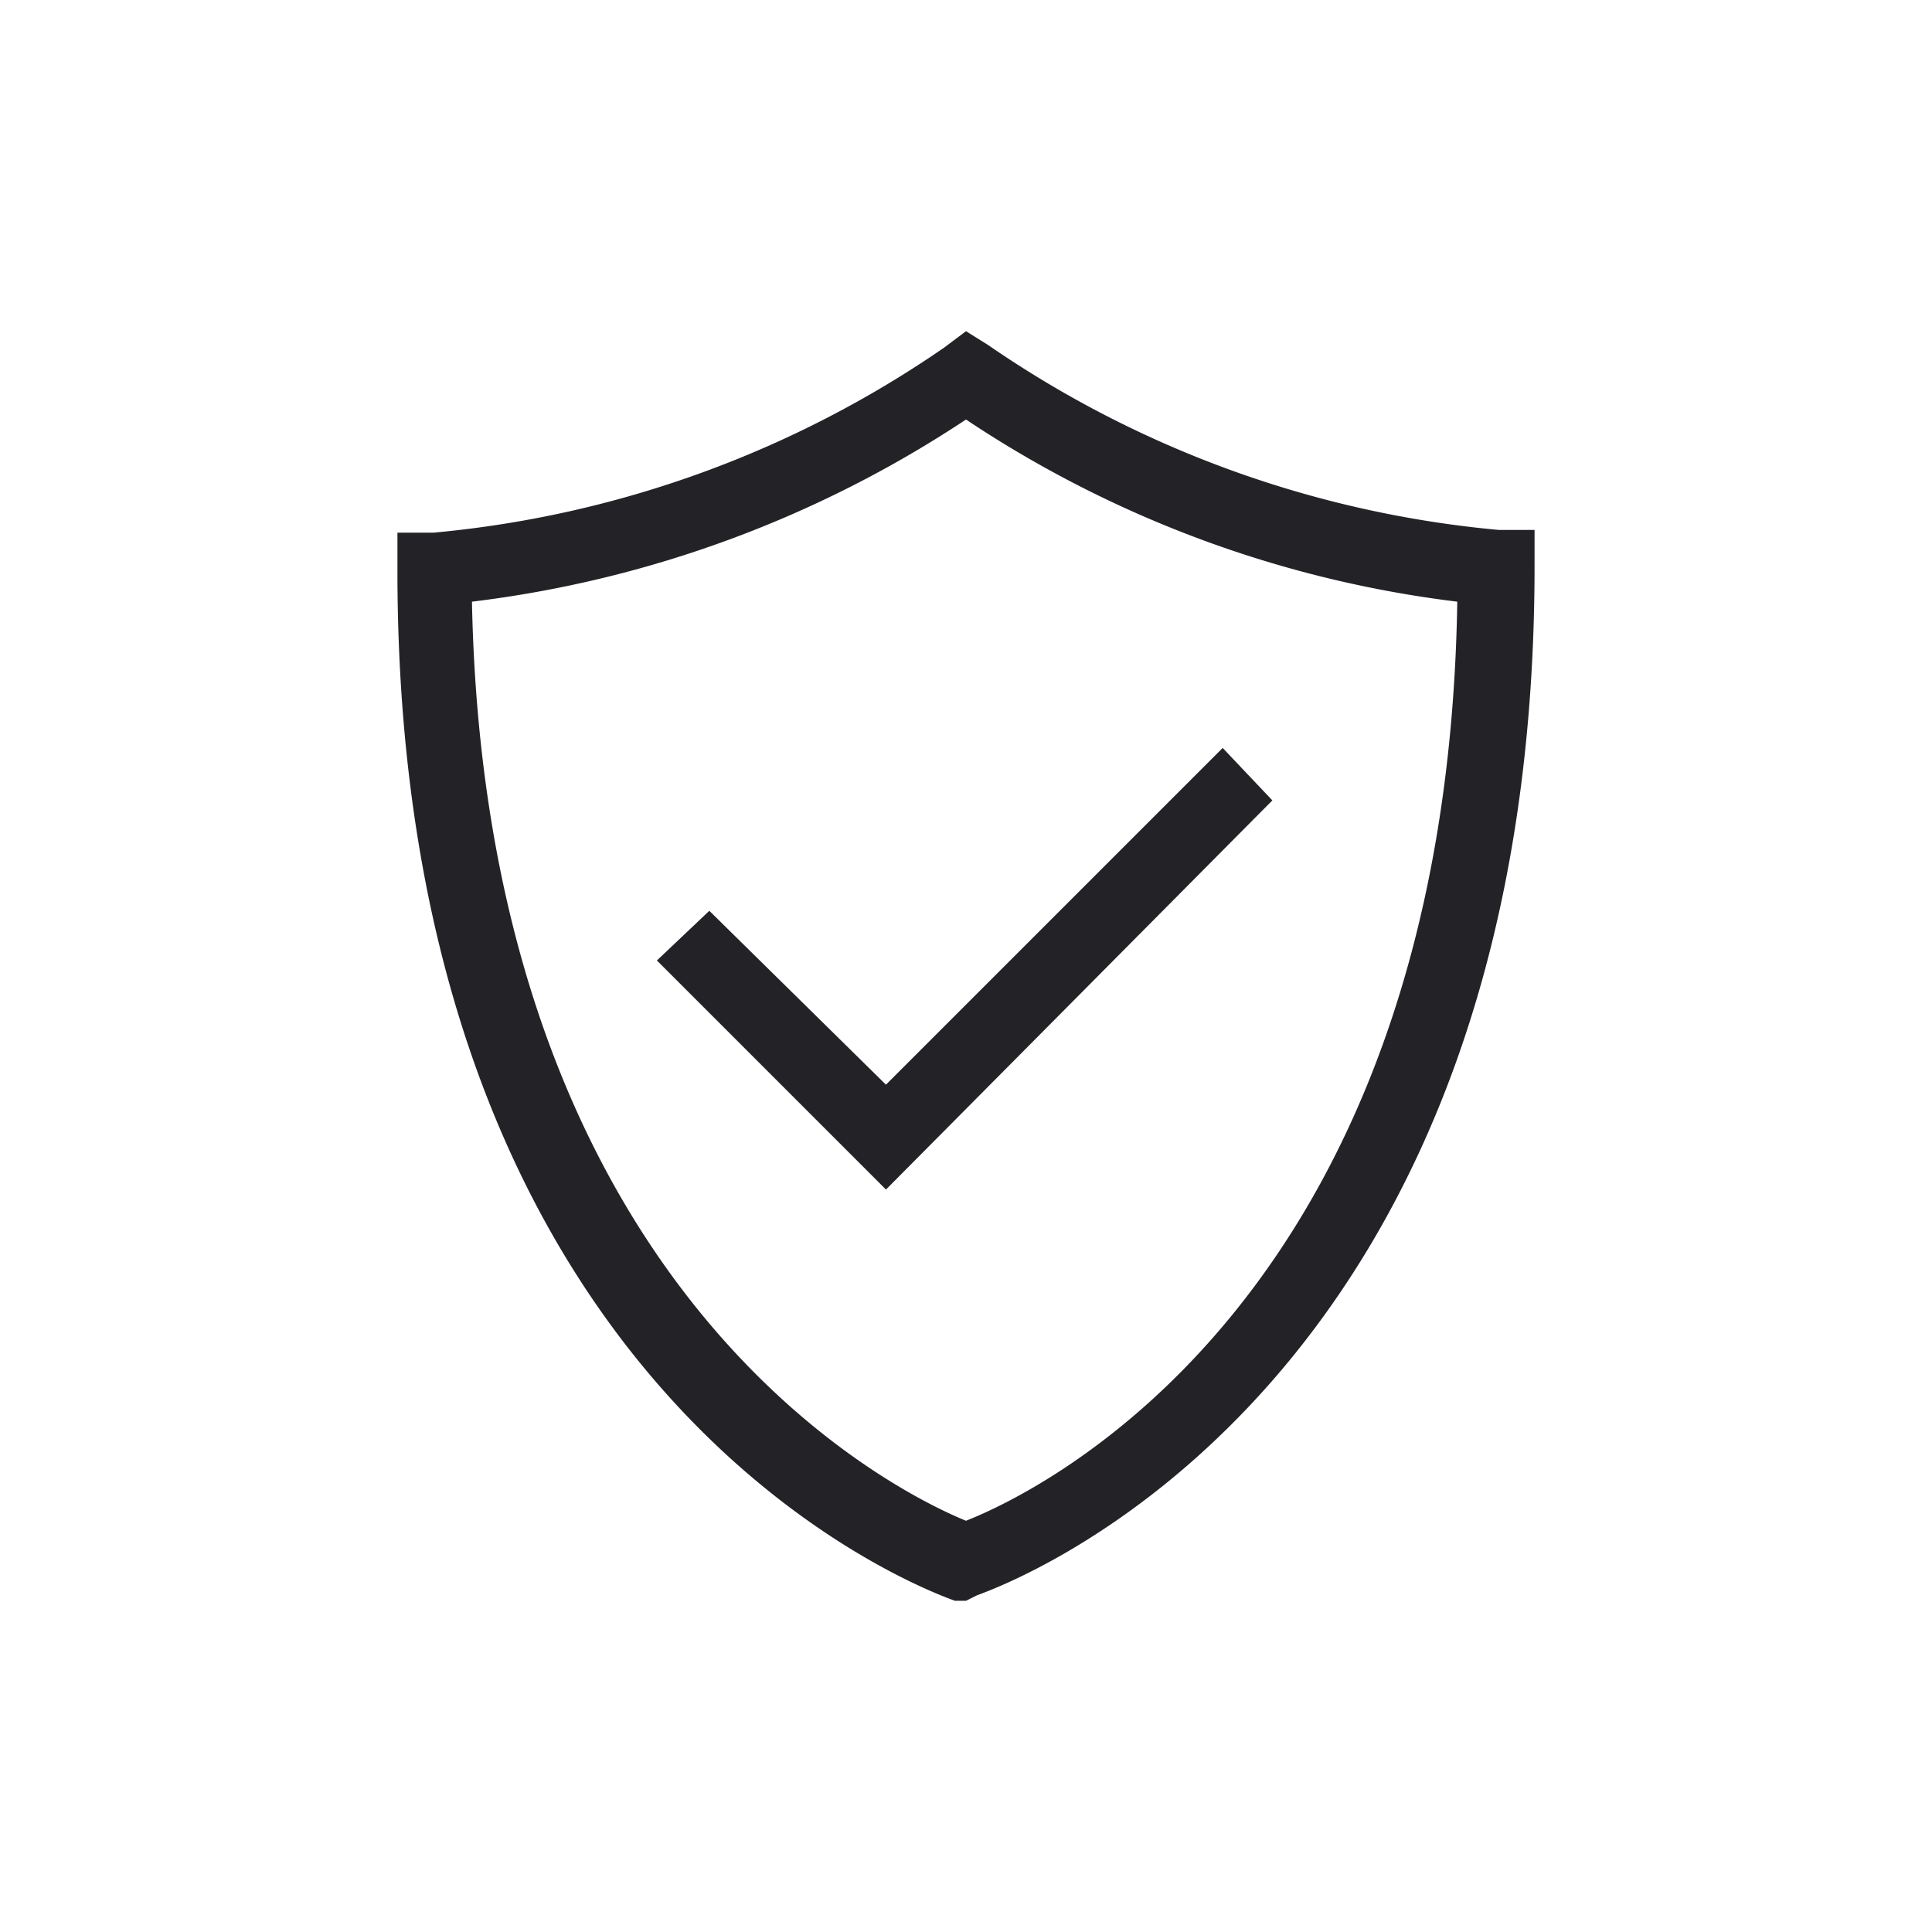 <svg height="70px" width="70px" viewBox="0 0 70 70" xmlns="http://www.w3.org/2000/svg"><rect style="fill:none" height="70" width="70"></rect><path style="fill:#232327" d="M35,58h-.4c-.8-.3-20.2-7.1-20.2-37.3V19.3h1.3a38.8,38.8,0,0,0,18.5-6.7L35,12l.8.5a38.8,38.8,0,0,0,18.5,6.7h1.3v1.3c0,30.2-19.4,37-20.2,37.3ZM17.1,21.8C17.6,46.7,32.3,54,35,55.1c2.8-1.1,17.4-8.2,17.8-33.3A41,41,0,0,1,35,15.2,41.4,41.4,0,0,1,17.1,21.8Z"></path><path style="fill:#232327" d="M32.1,43.1l-8.3-8.3L25.7,33l6.4,6.3L44.3,27.1,46.1,29Z"></path></svg>